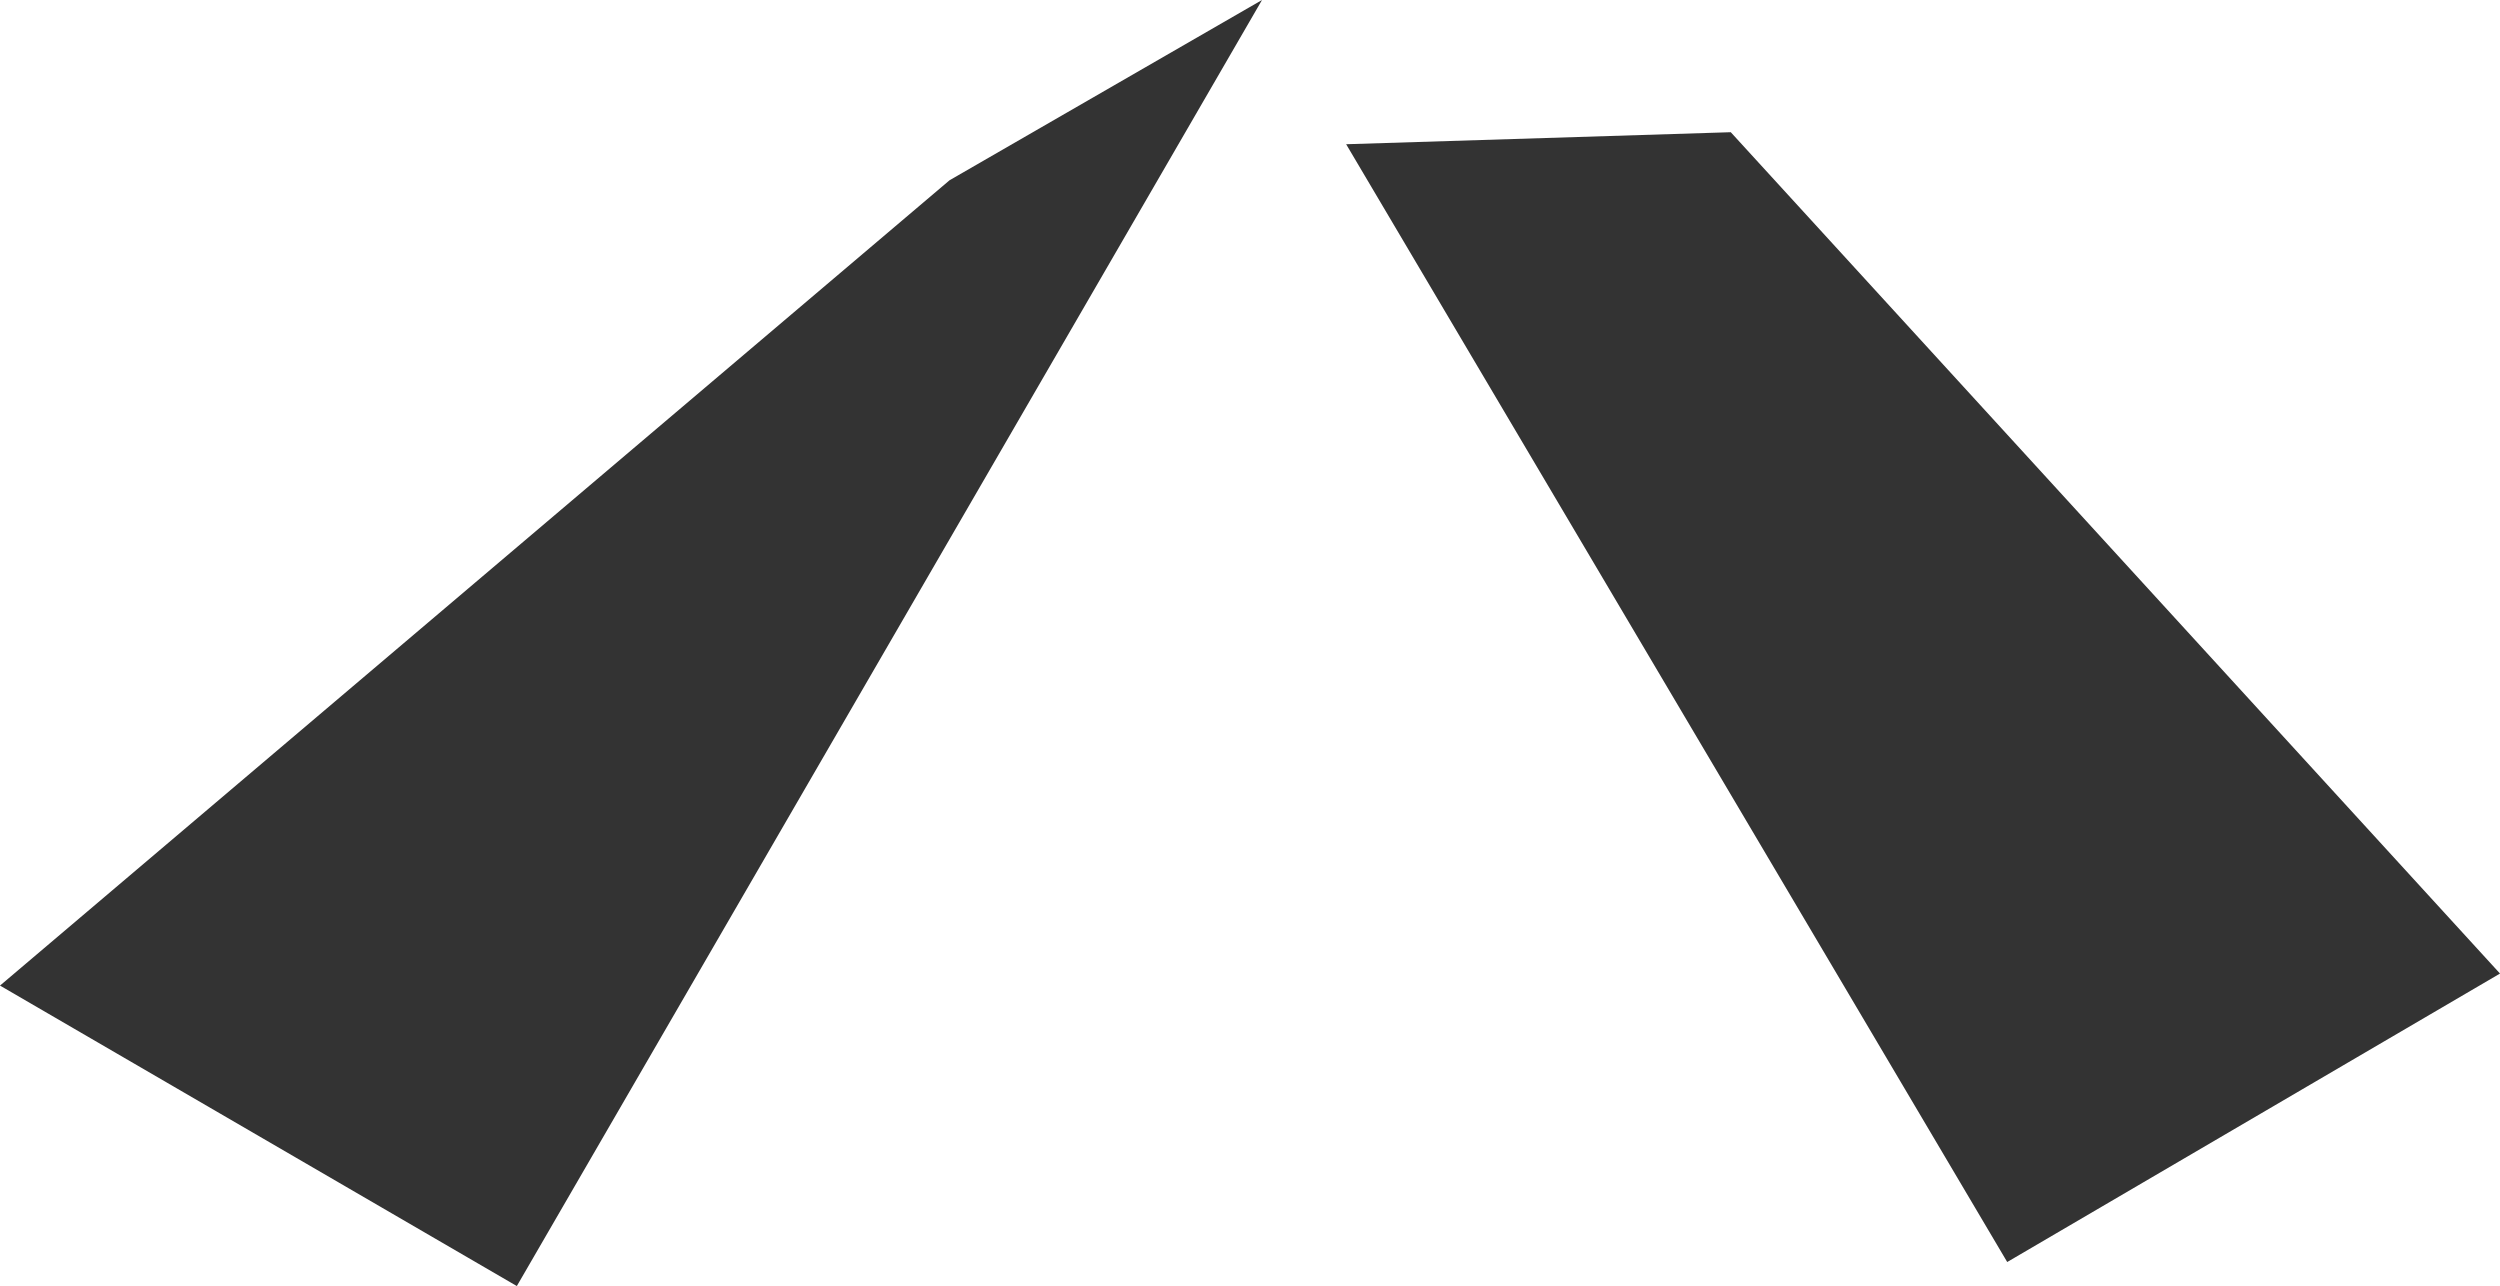 <?xml version="1.0" encoding="UTF-8" standalone="no"?>
<svg xmlns:xlink="http://www.w3.org/1999/xlink" height="5.35px" width="10.4px" xmlns="http://www.w3.org/2000/svg">
  <g transform="matrix(1.0, 0.0, 0.0, 1.0, 5.2, -1.2)">
    <path d="M3.15 6.45 L0.4 1.8 2.0 1.75 5.2 5.25 3.15 6.45" fill="#333333" fill-rule="evenodd" stroke="none"/>
    <path d="M-5.2 5.3 L-1.25 1.95 0.05 1.2 -3.05 6.55 -5.2 5.3" fill="#333333" fill-rule="evenodd" stroke="none"/>
  </g>
</svg>
